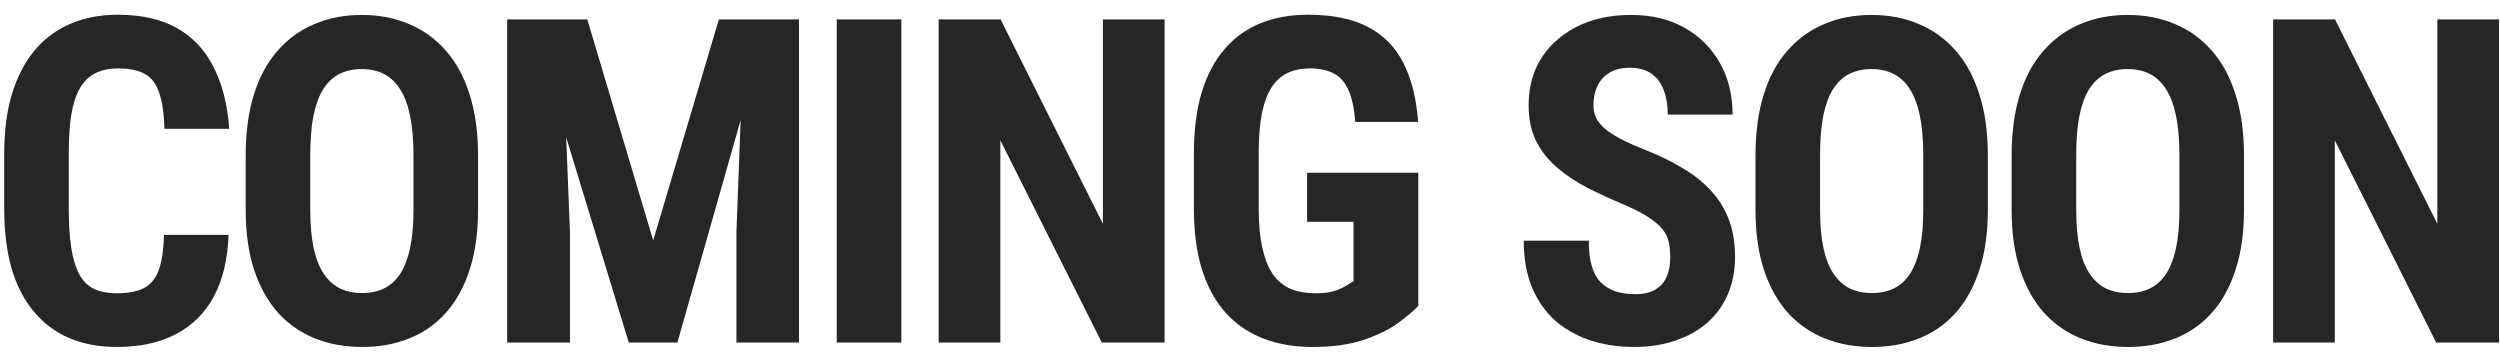 <svg width="154" height="22" viewBox="0 0 154 22" fill="none" xmlns="http://www.w3.org/2000/svg">
<path d="M10.102 14.469H14.08C14.025 15.964 13.725 17.226 13.178 18.256C12.631 19.277 11.852 20.052 10.84 20.581C9.837 21.109 8.625 21.373 7.203 21.373C6.1 21.373 5.12 21.191 4.264 20.827C3.407 20.453 2.678 19.906 2.076 19.186C1.475 18.466 1.019 17.577 0.709 16.52C0.408 15.454 0.258 14.228 0.258 12.842V9.465C0.258 8.08 0.417 6.854 0.736 5.788C1.064 4.721 1.529 3.828 2.131 3.108C2.742 2.379 3.475 1.832 4.332 1.467C5.198 1.094 6.173 0.907 7.258 0.907C8.707 0.907 9.919 1.18 10.895 1.727C11.87 2.274 12.622 3.071 13.15 4.12C13.688 5.159 14.012 6.43 14.121 7.934H10.129C10.102 6.986 9.992 6.243 9.801 5.706C9.618 5.159 9.327 4.776 8.926 4.557C8.525 4.329 7.969 4.215 7.258 4.215C6.729 4.215 6.273 4.311 5.891 4.502C5.508 4.685 5.193 4.981 4.947 5.391C4.701 5.801 4.519 6.339 4.4 7.004C4.291 7.67 4.236 8.481 4.236 9.438V12.842C4.236 13.781 4.286 14.583 4.387 15.248C4.487 15.905 4.646 16.442 4.865 16.862C5.084 17.281 5.38 17.586 5.754 17.778C6.137 17.969 6.62 18.065 7.203 18.065C7.878 18.065 8.42 17.965 8.83 17.764C9.249 17.564 9.559 17.204 9.76 16.684C9.96 16.165 10.074 15.426 10.102 14.469ZM29.448 9.602V12.924C29.448 14.328 29.275 15.558 28.929 16.616C28.592 17.664 28.108 18.544 27.48 19.254C26.86 19.956 26.108 20.485 25.224 20.84C24.349 21.196 23.378 21.373 22.312 21.373C21.245 21.373 20.27 21.196 19.386 20.84C18.511 20.485 17.754 19.956 17.116 19.254C16.487 18.544 16 17.664 15.653 16.616C15.307 15.558 15.134 14.328 15.134 12.924V9.602C15.134 8.162 15.303 6.904 15.64 5.829C15.977 4.744 16.465 3.842 17.103 3.122C17.741 2.392 18.497 1.846 19.372 1.481C20.247 1.107 21.218 0.92 22.284 0.92C23.351 0.92 24.321 1.107 25.196 1.481C26.071 1.846 26.828 2.392 27.466 3.122C28.104 3.842 28.592 4.744 28.929 5.829C29.275 6.904 29.448 8.162 29.448 9.602ZM25.47 12.924V9.575C25.47 8.627 25.401 7.82 25.265 7.155C25.128 6.48 24.923 5.929 24.649 5.5C24.376 5.072 24.043 4.758 23.651 4.557C23.26 4.357 22.804 4.256 22.284 4.256C21.765 4.256 21.305 4.357 20.903 4.557C20.512 4.758 20.179 5.072 19.905 5.5C19.641 5.929 19.441 6.48 19.304 7.155C19.176 7.82 19.112 8.627 19.112 9.575V12.924C19.112 13.836 19.181 14.615 19.317 15.262C19.454 15.909 19.659 16.438 19.933 16.848C20.206 17.258 20.539 17.564 20.931 17.764C21.332 17.956 21.792 18.051 22.312 18.051C22.822 18.051 23.273 17.956 23.665 17.764C24.066 17.564 24.399 17.258 24.663 16.848C24.927 16.438 25.128 15.909 25.265 15.262C25.401 14.615 25.47 13.836 25.47 12.924ZM32.662 1.194H36.176L40.237 14.811L44.283 1.194H47.387L41.727 21.1H38.733L32.662 1.194ZM31.241 1.194H34.59L35.11 14.319V21.1H31.241V1.194ZM45.856 1.194H49.219V21.1H45.364V14.319L45.856 1.194ZM55.523 1.194V21.1H51.544V1.194H55.523ZM71.739 1.194V21.1H67.87L61.622 8.645V21.1H57.821V1.194H61.635L67.938 13.786V1.194H71.739ZM87.367 10.641V18.844C87.084 19.145 86.669 19.496 86.123 19.897C85.585 20.289 84.879 20.635 84.004 20.936C83.138 21.228 82.08 21.373 80.832 21.373C79.729 21.373 78.726 21.2 77.824 20.854C76.931 20.508 76.16 19.984 75.513 19.282C74.875 18.571 74.388 17.687 74.05 16.629C73.713 15.563 73.544 14.301 73.544 12.842V9.452C73.544 8.012 73.704 6.758 74.023 5.692C74.351 4.616 74.825 3.723 75.445 3.012C76.065 2.301 76.803 1.773 77.66 1.426C78.526 1.08 79.501 0.907 80.585 0.907C82.08 0.907 83.306 1.157 84.263 1.659C85.229 2.16 85.959 2.903 86.451 3.887C86.952 4.872 87.253 6.079 87.353 7.51H83.484C83.42 6.672 83.279 6.015 83.06 5.542C82.85 5.068 82.554 4.73 82.171 4.53C81.789 4.32 81.292 4.215 80.681 4.215C80.153 4.215 79.692 4.311 79.3 4.502C78.909 4.685 78.58 4.986 78.316 5.405C78.052 5.824 77.856 6.362 77.728 7.018C77.6 7.674 77.537 8.476 77.537 9.424V12.842C77.537 13.781 77.61 14.583 77.755 15.248C77.901 15.914 78.115 16.456 78.398 16.875C78.69 17.295 79.054 17.6 79.492 17.791C79.938 17.974 80.463 18.065 81.064 18.065C81.547 18.065 81.934 18.015 82.226 17.915C82.518 17.814 82.75 17.709 82.923 17.6C83.106 17.482 83.256 17.39 83.375 17.327V13.663H80.517V10.641H87.367ZM102.887 15.864C102.887 15.508 102.855 15.185 102.791 14.893C102.727 14.601 102.59 14.332 102.381 14.086C102.18 13.84 101.884 13.594 101.492 13.348C101.109 13.102 100.608 12.847 99.988 12.582C99.25 12.273 98.534 11.944 97.842 11.598C97.149 11.243 96.525 10.832 95.969 10.368C95.413 9.903 94.971 9.356 94.642 8.727C94.323 8.089 94.164 7.342 94.164 6.485C94.164 5.646 94.314 4.885 94.615 4.202C94.925 3.518 95.362 2.935 95.928 2.452C96.493 1.959 97.153 1.581 97.91 1.317C98.676 1.053 99.528 0.92 100.467 0.92C101.743 0.92 102.846 1.185 103.775 1.713C104.714 2.242 105.439 2.967 105.949 3.887C106.469 4.808 106.728 5.865 106.728 7.059H102.736C102.736 6.494 102.654 5.997 102.49 5.569C102.335 5.131 102.084 4.79 101.738 4.543C101.392 4.297 100.945 4.174 100.398 4.174C99.888 4.174 99.464 4.279 99.127 4.489C98.799 4.689 98.553 4.967 98.388 5.323C98.234 5.669 98.156 6.061 98.156 6.499C98.156 6.827 98.234 7.123 98.388 7.387C98.553 7.642 98.776 7.875 99.058 8.084C99.341 8.285 99.674 8.481 100.056 8.672C100.448 8.864 100.877 9.051 101.342 9.233C102.244 9.588 103.042 9.98 103.734 10.409C104.427 10.828 105.006 11.302 105.471 11.831C105.935 12.35 106.286 12.938 106.523 13.594C106.76 14.251 106.879 14.998 106.879 15.836C106.879 16.666 106.733 17.422 106.441 18.106C106.159 18.78 105.744 19.364 105.197 19.856C104.65 20.339 103.989 20.713 103.215 20.977C102.449 21.241 101.592 21.373 100.644 21.373C99.724 21.373 98.853 21.246 98.033 20.991C97.213 20.726 96.488 20.33 95.859 19.801C95.239 19.264 94.752 18.584 94.396 17.764C94.041 16.935 93.863 15.955 93.863 14.825H97.869C97.869 15.426 97.928 15.941 98.047 16.37C98.165 16.789 98.347 17.126 98.594 17.381C98.84 17.627 99.141 17.814 99.496 17.942C99.861 18.06 100.275 18.12 100.74 18.12C101.269 18.12 101.688 18.019 101.998 17.819C102.317 17.618 102.545 17.349 102.681 17.012C102.818 16.675 102.887 16.292 102.887 15.864ZM122.452 9.602V12.924C122.452 14.328 122.279 15.558 121.933 16.616C121.595 17.664 121.112 18.544 120.483 19.254C119.864 19.956 119.112 20.485 118.228 20.84C117.353 21.196 116.382 21.373 115.315 21.373C114.249 21.373 113.274 21.196 112.39 20.84C111.515 20.485 110.758 19.956 110.12 19.254C109.491 18.544 109.004 17.664 108.657 16.616C108.311 15.558 108.138 14.328 108.138 12.924V9.602C108.138 8.162 108.306 6.904 108.644 5.829C108.981 4.744 109.468 3.842 110.106 3.122C110.744 2.392 111.501 1.846 112.376 1.481C113.251 1.107 114.222 0.92 115.288 0.92C116.354 0.92 117.325 1.107 118.2 1.481C119.075 1.846 119.832 2.392 120.47 3.122C121.108 3.842 121.595 4.744 121.933 5.829C122.279 6.904 122.452 8.162 122.452 9.602ZM118.474 12.924V9.575C118.474 8.627 118.405 7.82 118.269 7.155C118.132 6.48 117.927 5.929 117.653 5.5C117.38 5.072 117.047 4.758 116.655 4.557C116.263 4.357 115.808 4.256 115.288 4.256C114.769 4.256 114.308 4.357 113.907 4.557C113.515 4.758 113.183 5.072 112.909 5.5C112.645 5.929 112.444 6.48 112.308 7.155C112.18 7.82 112.116 8.627 112.116 9.575V12.924C112.116 13.836 112.185 14.615 112.321 15.262C112.458 15.909 112.663 16.438 112.936 16.848C113.21 17.258 113.543 17.564 113.935 17.764C114.336 17.956 114.796 18.051 115.315 18.051C115.826 18.051 116.277 17.956 116.669 17.764C117.07 17.564 117.403 17.258 117.667 16.848C117.931 16.438 118.132 15.909 118.269 15.262C118.405 14.615 118.474 13.836 118.474 12.924ZM138.231 9.602V12.924C138.231 14.328 138.057 15.558 137.711 16.616C137.374 17.664 136.891 18.544 136.262 19.254C135.642 19.956 134.89 20.485 134.006 20.84C133.131 21.196 132.16 21.373 131.094 21.373C130.027 21.373 129.052 21.196 128.168 20.84C127.293 20.485 126.537 19.956 125.899 19.254C125.27 18.544 124.782 17.664 124.436 16.616C124.089 15.558 123.916 14.328 123.916 12.924V9.602C123.916 8.162 124.085 6.904 124.422 5.829C124.759 4.744 125.247 3.842 125.885 3.122C126.523 2.392 127.279 1.846 128.154 1.481C129.029 1.107 130 0.92 131.066 0.92C132.133 0.92 133.104 1.107 133.979 1.481C134.854 1.846 135.61 2.392 136.248 3.122C136.886 3.842 137.374 4.744 137.711 5.829C138.057 6.904 138.231 8.162 138.231 9.602ZM134.252 12.924V9.575C134.252 8.627 134.184 7.82 134.047 7.155C133.91 6.48 133.705 5.929 133.432 5.5C133.158 5.072 132.826 4.758 132.434 4.557C132.042 4.357 131.586 4.256 131.066 4.256C130.547 4.256 130.087 4.357 129.686 4.557C129.294 4.758 128.961 5.072 128.688 5.5C128.423 5.929 128.223 6.48 128.086 7.155C127.958 7.82 127.895 8.627 127.895 9.575V12.924C127.895 13.836 127.963 14.615 128.1 15.262C128.236 15.909 128.441 16.438 128.715 16.848C128.988 17.258 129.321 17.564 129.713 17.764C130.114 17.956 130.574 18.051 131.094 18.051C131.604 18.051 132.055 17.956 132.447 17.764C132.848 17.564 133.181 17.258 133.445 16.848C133.71 16.438 133.91 15.909 134.047 15.262C134.184 14.615 134.252 13.836 134.252 12.924ZM153.941 1.194V21.1H150.071L143.823 8.645V21.1H140.023V1.194H143.837L150.14 13.786V1.194H153.941Z" fill="#262626"/>
</svg>
